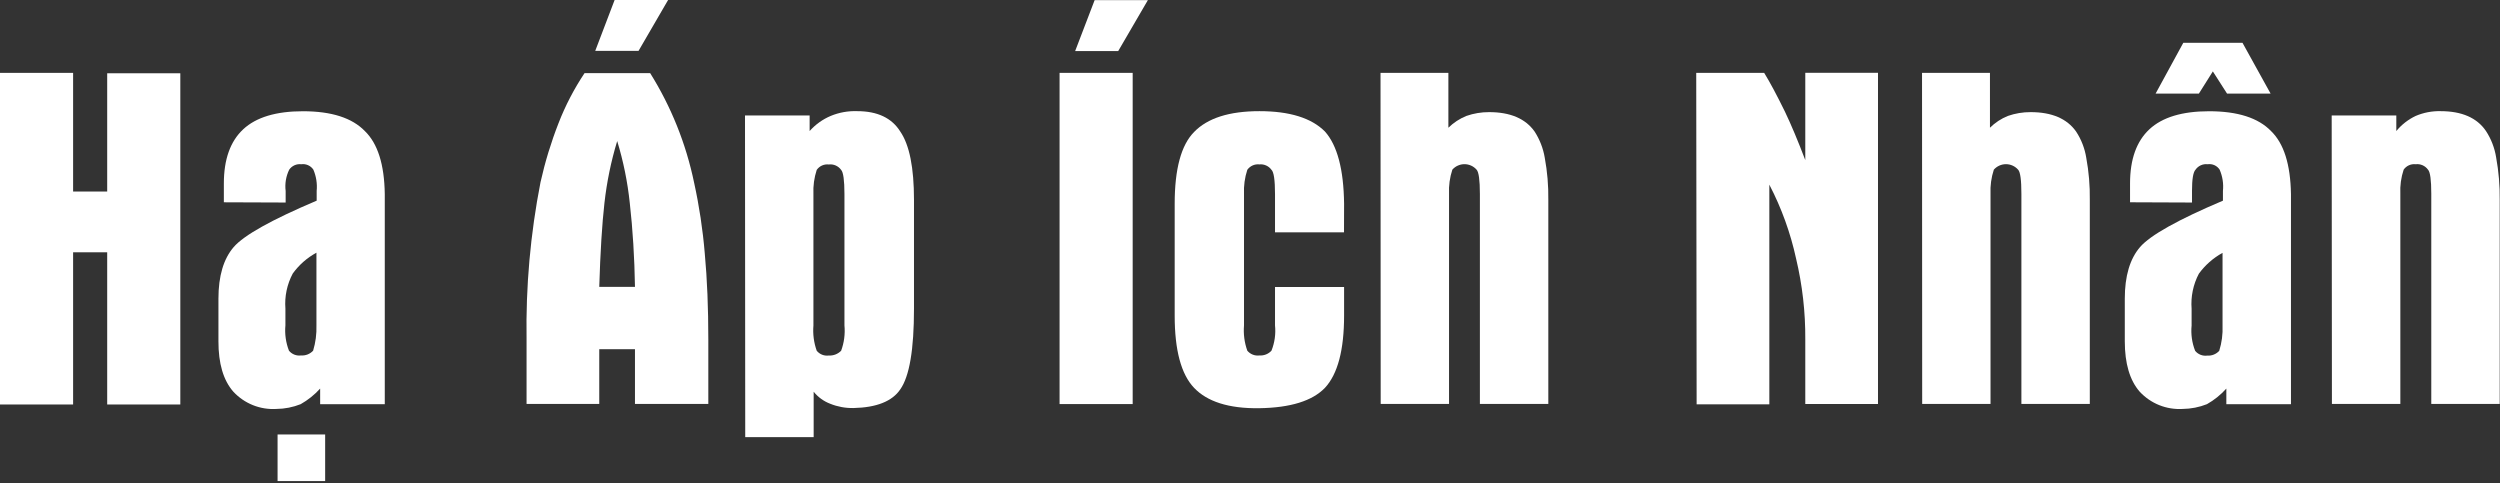 <svg width="181" height="35" viewBox="0 0 181 35" fill="none" xmlns="http://www.w3.org/2000/svg">
<rect x="0" y="0" width="181" height="35" fill="#333333" stroke="none"/>
<path d="M0 5.276H5.293V13.867H7.761V5.305H13.055V29.285H7.761V18.266H5.293V29.285H0V5.276Z" fill="white"/>
<path d="M16.207 14.646V13.283C16.207 11.536 16.675 10.228 17.611 9.358C18.547 8.487 19.991 8.054 21.933 8.054C24 8.054 25.495 8.534 26.419 9.493C27.343 10.388 27.829 11.902 27.858 14.055V29.262H23.179V28.133C22.772 28.582 22.297 28.963 21.769 29.262C21.211 29.484 20.616 29.601 20.015 29.607C19.434 29.643 18.852 29.549 18.312 29.333C17.772 29.116 17.287 28.782 16.891 28.355C16.17 27.532 15.811 26.316 15.815 24.706V21.623C15.815 19.985 16.184 18.74 16.921 17.886C17.658 17.032 19.66 15.913 22.927 14.528V13.827C22.978 13.3 22.895 12.769 22.688 12.283C22.593 12.141 22.461 12.029 22.305 11.96C22.15 11.891 21.979 11.867 21.81 11.891C21.643 11.871 21.474 11.897 21.32 11.966C21.167 12.035 21.035 12.145 20.939 12.283C20.705 12.761 20.615 13.298 20.681 13.827V14.663L16.207 14.646ZM20.096 34.83V31.455H23.541V34.83H20.096ZM22.91 18.295C22.233 18.664 21.647 19.179 21.196 19.804C20.781 20.582 20.596 21.463 20.664 22.343V23.559C20.607 24.181 20.695 24.808 20.921 25.39C21.025 25.517 21.16 25.615 21.312 25.675C21.465 25.735 21.63 25.756 21.793 25.735C21.956 25.746 22.119 25.721 22.271 25.662C22.422 25.602 22.559 25.509 22.67 25.39C22.849 24.797 22.93 24.178 22.91 23.559V18.295Z" fill="white"/>
<path d="M38.123 29.244V24.565C38.062 20.748 38.401 16.935 39.134 13.189C39.459 11.733 39.895 10.303 40.439 8.914C40.934 7.642 41.565 6.428 42.322 5.293H47.071C48.593 7.727 49.67 10.413 50.253 13.224C50.624 14.911 50.882 16.621 51.025 18.342C51.201 20.231 51.282 22.307 51.282 24.565V29.244H45.972V25.284H43.386V29.244H38.123ZM44.498 0H48.37L46.229 3.685H43.094L44.498 0ZM43.386 20.769H45.972C45.937 18.644 45.812 16.622 45.597 14.704C45.438 13.181 45.132 11.677 44.685 10.212C44.24 11.678 43.931 13.181 43.761 14.704C43.591 16.207 43.463 18.231 43.386 20.781V20.769Z" fill="white"/>
<path d="M53.938 8.358H58.617V9.487C59.038 9.013 59.559 8.64 60.143 8.393C60.751 8.141 61.405 8.024 62.062 8.048C63.524 8.048 64.563 8.539 65.179 9.522C65.846 10.493 66.173 12.142 66.173 14.476V22.342C66.173 25.296 65.846 27.249 65.179 28.191C64.594 29.057 63.454 29.507 61.787 29.542C61.212 29.553 60.641 29.448 60.108 29.232C59.638 29.054 59.224 28.753 58.909 28.361V31.648H53.955L53.938 8.358ZM61.138 23.565V14.055C61.138 13.06 61.056 12.464 60.898 12.3C60.797 12.16 60.661 12.05 60.504 11.981C60.346 11.912 60.173 11.887 60.003 11.908C59.836 11.888 59.666 11.914 59.513 11.983C59.359 12.052 59.228 12.162 59.131 12.3C58.946 12.865 58.864 13.46 58.892 14.055V23.565C58.841 24.185 58.922 24.809 59.131 25.395C59.235 25.522 59.37 25.62 59.522 25.681C59.675 25.741 59.84 25.762 60.003 25.74C60.168 25.749 60.333 25.723 60.487 25.664C60.642 25.604 60.781 25.513 60.898 25.395C61.114 24.809 61.197 24.181 61.138 23.559V23.565Z" fill="white"/>
<path d="M76.713 5.275H82.006V29.256H76.713V5.275ZM79.251 0.011H83.105L80.959 3.696H77.841L79.251 0.011Z" fill="white"/>
<path d="M97.306 16.821H92.311V14.049C92.311 13.043 92.224 12.446 92.054 12.294C91.956 12.158 91.824 12.051 91.671 11.982C91.518 11.913 91.349 11.886 91.183 11.902C91.015 11.883 90.845 11.909 90.69 11.978C90.536 12.047 90.403 12.156 90.305 12.294C90.12 12.86 90.039 13.454 90.066 14.049V23.559C90.015 24.179 90.096 24.803 90.305 25.39C90.41 25.516 90.546 25.615 90.7 25.675C90.853 25.735 91.019 25.756 91.183 25.735C91.344 25.746 91.507 25.721 91.658 25.661C91.809 25.602 91.944 25.509 92.054 25.39C92.287 24.809 92.375 24.181 92.311 23.559V20.781H97.312V22.851C97.312 25.343 96.85 27.086 95.926 28.08C95.014 29.027 93.428 29.519 91.183 29.554C88.937 29.589 87.387 29.063 86.451 28.08C85.515 27.097 85.047 25.355 85.047 22.851V14.751C85.047 12.236 85.515 10.504 86.451 9.557C87.422 8.551 88.999 8.048 91.183 8.048C93.366 8.048 94.948 8.539 95.926 9.522C96.815 10.516 97.283 12.259 97.312 14.751L97.306 16.821Z" fill="white"/>
<path d="M99.95 5.276H104.863V9.247C105.238 8.88 105.681 8.589 106.167 8.393C106.696 8.209 107.251 8.116 107.811 8.118C109.343 8.118 110.441 8.586 111.104 9.522C111.477 10.098 111.728 10.745 111.841 11.423C112.027 12.43 112.113 13.452 112.098 14.476V29.244H107.144V14.037C107.144 13.043 107.062 12.446 106.904 12.283C106.795 12.158 106.66 12.058 106.508 11.99C106.357 11.922 106.193 11.886 106.027 11.886C105.861 11.886 105.697 11.922 105.546 11.99C105.394 12.058 105.26 12.158 105.15 12.283C104.964 12.848 104.883 13.443 104.91 14.037V29.244H99.962L99.95 5.276Z" fill="white"/>
<path d="M122.807 5.275H127.726C128.135 5.938 128.637 6.874 129.229 8.083C129.682 9.03 130.173 10.2 130.703 11.592V5.269H135.967V29.249H130.703V24.57C130.716 22.601 130.492 20.637 130.036 18.721C129.631 16.86 128.98 15.06 128.1 13.37V29.273H122.836L122.807 5.275Z" fill="white"/>
<path d="M139.155 5.276H144.073V9.247C144.445 8.878 144.886 8.588 145.372 8.393C145.9 8.209 146.456 8.116 147.015 8.118C148.548 8.118 149.646 8.586 150.308 9.522C150.686 10.096 150.937 10.744 151.045 11.423C151.231 12.43 151.317 13.452 151.302 14.476V29.244H146.349V14.037C146.349 13.043 146.273 12.446 146.109 12.283C145.999 12.158 145.864 12.058 145.713 11.99C145.561 11.922 145.397 11.886 145.232 11.886C145.066 11.886 144.902 11.922 144.75 11.99C144.599 12.058 144.464 12.158 144.354 12.283C144.169 12.848 144.087 13.443 144.114 14.037V29.244H139.166L139.155 5.276Z" fill="white"/>
<path d="M154.215 14.645V13.283C154.215 11.536 154.683 10.228 155.619 9.358C156.555 8.489 157.994 8.054 159.935 8.054C162.006 8.054 163.503 8.533 164.427 9.493C165.351 10.387 165.831 11.902 165.866 14.055V29.262H161.187V28.133C160.784 28.583 160.31 28.964 159.783 29.262C159.225 29.483 158.63 29.6 158.029 29.607C157.449 29.642 156.868 29.548 156.329 29.332C155.79 29.115 155.306 28.782 154.911 28.355C154.194 27.532 153.835 26.316 153.835 24.705V21.623C153.835 19.985 154.204 18.74 154.941 17.886C155.678 17.032 157.678 15.912 160.941 14.528V13.826C160.995 13.3 160.912 12.768 160.702 12.282C160.609 12.14 160.478 12.028 160.323 11.958C160.169 11.889 159.998 11.866 159.83 11.891C159.663 11.871 159.494 11.897 159.34 11.966C159.187 12.035 159.055 12.144 158.959 12.282C158.783 12.464 158.701 12.978 158.701 13.826V14.663L154.215 14.645ZM158.07 3.1H162.357L164.392 6.779H161.24L160.21 5.17L159.198 6.779H156.064L158.07 3.1ZM160.912 18.307C160.237 18.678 159.652 19.193 159.198 19.816C158.787 20.595 158.605 21.475 158.672 22.354V23.571C158.612 24.193 158.7 24.82 158.929 25.401C159.033 25.528 159.168 25.626 159.32 25.687C159.473 25.747 159.638 25.768 159.801 25.746C159.963 25.758 160.125 25.733 160.276 25.673C160.427 25.613 160.562 25.52 160.672 25.401C160.857 24.809 160.939 24.19 160.912 23.571V18.307Z" fill="white"/>
<path d="M168.814 8.358H173.493V9.487C173.875 9.024 174.354 8.65 174.897 8.393C175.466 8.151 176.08 8.033 176.698 8.048C178.236 8.048 179.336 8.528 179.985 9.487C180.364 10.067 180.615 10.721 180.722 11.405C180.907 12.418 180.993 13.447 180.979 14.476V29.244H176.025V14.037C176.025 13.043 175.949 12.446 175.786 12.283C175.686 12.144 175.551 12.034 175.395 11.965C175.238 11.896 175.066 11.87 174.897 11.891C174.73 11.871 174.56 11.897 174.407 11.966C174.253 12.035 174.121 12.145 174.025 12.283C173.837 12.847 173.755 13.443 173.785 14.037V29.244H168.831L168.814 8.358Z" fill="white"/>
</svg>
